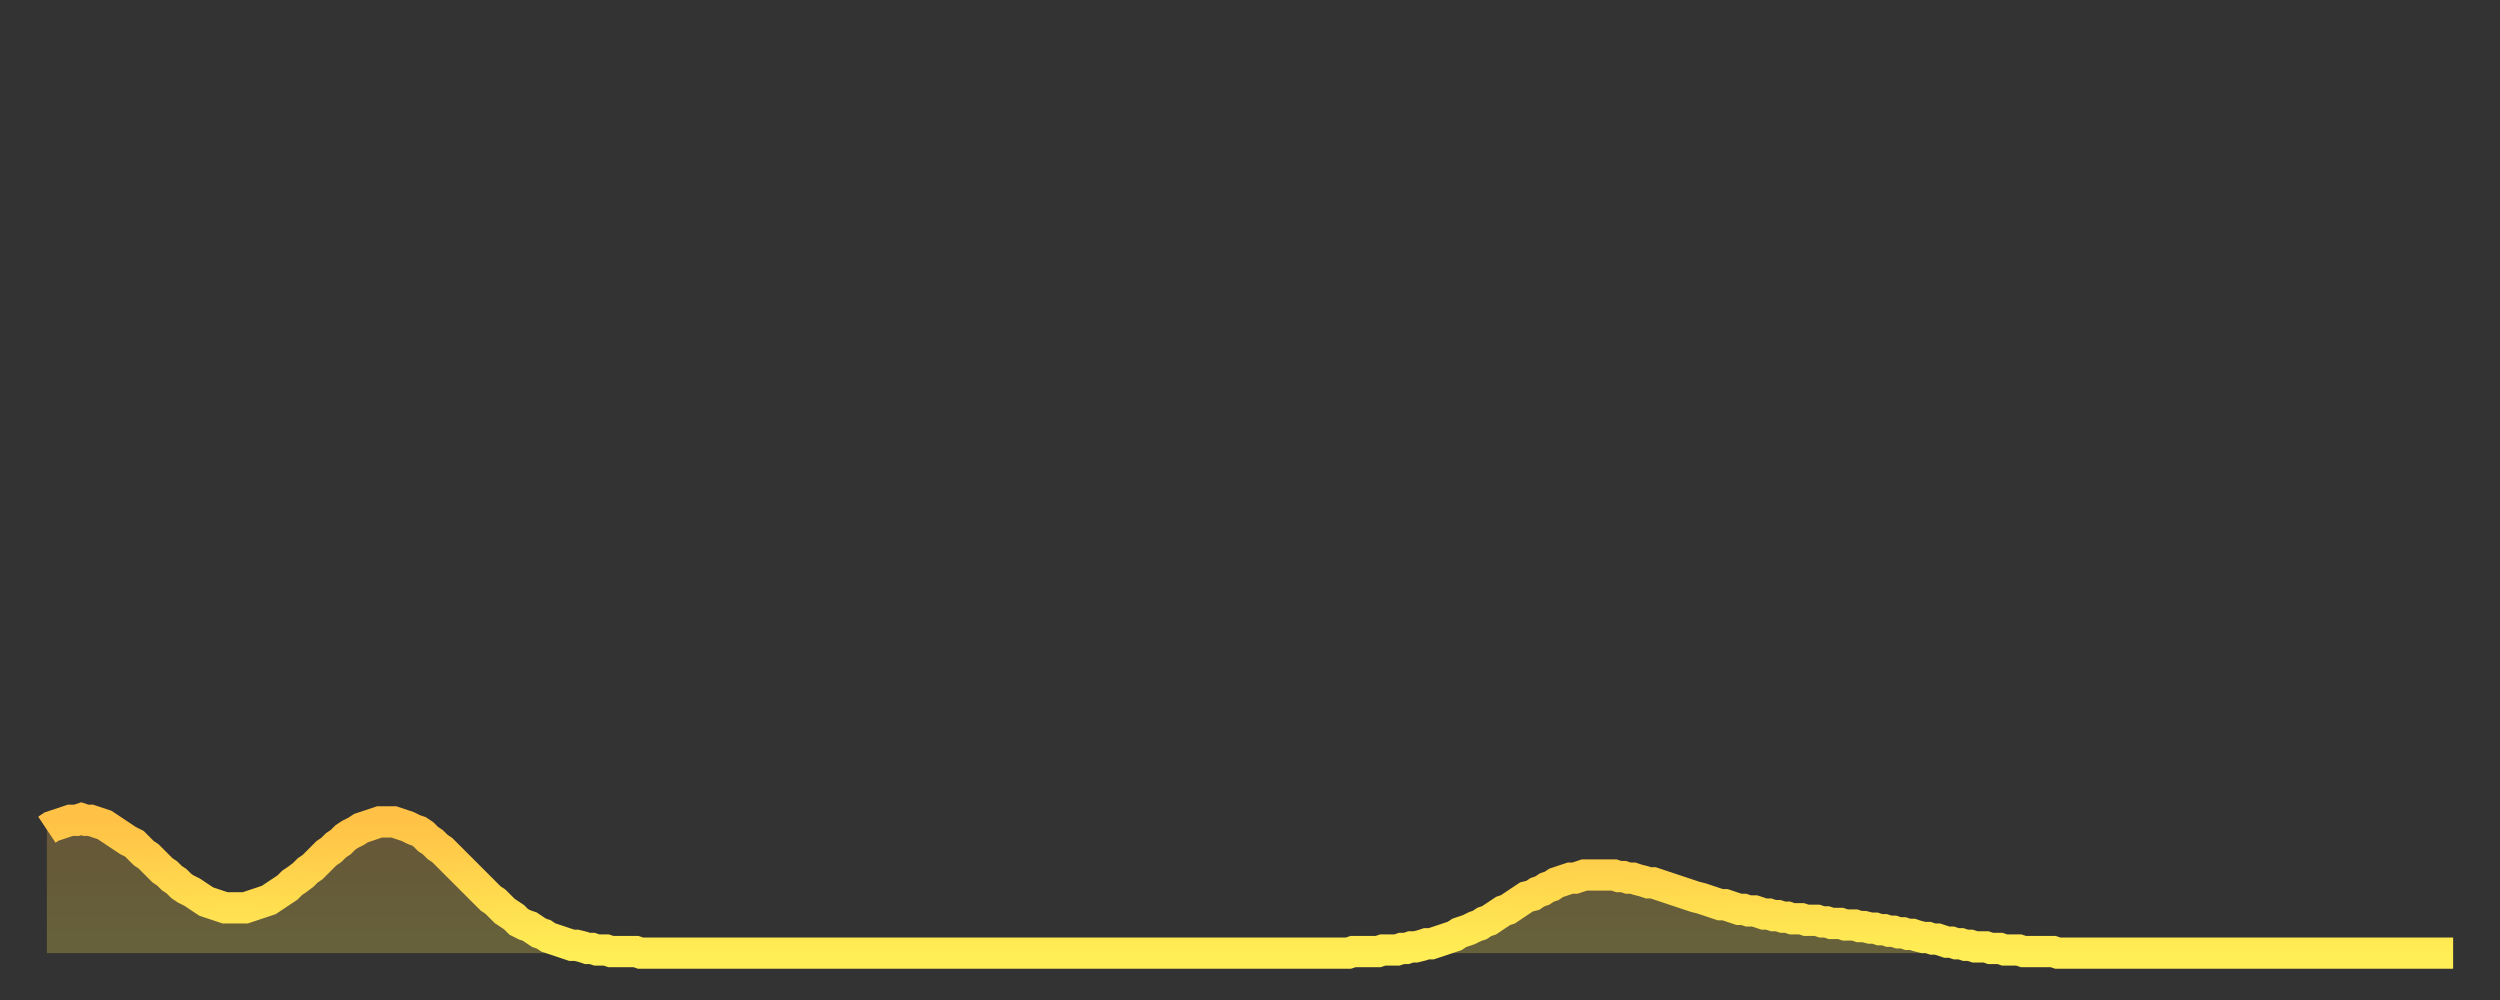 <?xml version="1.0" encoding="utf-8" ?>
<svg baseProfile="full" height="64" version="1.1" width="160" xmlns="http://www.w3.org/2000/svg" xmlns:ev="http://www.w3.org/2001/xml-events" xmlns:xlink="http://www.w3.org/1999/xlink"><rect width="100%" height="100%" fill="#333333" stroke="none"/><defs><linearGradient id="id245738" x1="0" x2="0" y1="0" y2="1"><stop offset="0%" stop-color="#ffc146" /><stop offset="50%" stop-color="#ffd74d" /><stop offset="100%" stop-color="#ffee55" /></linearGradient></defs><g transform="translate(3,3)"><g><path d="M 0.0 50.1 L 0.3 49.9 0.6 49.8 0.9 49.7 1.2 49.6 1.5 49.5 1.9 49.5 2.2 49.4 2.5 49.5 2.8 49.5 3.1 49.6 3.4 49.7 3.7 49.8 4.0 50.0 4.3 50.2 4.6 50.4 4.9 50.6 5.2 50.8 5.6 51.0 5.9 51.3 6.2 51.6 6.5 51.8 6.8 52.1 7.1 52.4 7.4 52.7 7.7 52.9 8.0 53.2 8.3 53.4 8.6 53.7 8.9 53.9 9.3 54.1 9.6 54.3 9.9 54.5 10.2 54.7 10.5 54.8 10.8 54.9 11.1 55.0 11.4 55.1 11.7 55.1 12.0 55.1 12.3 55.1 12.7 55.1 13.0 55.0 13.3 54.9 13.6 54.8 13.9 54.7 14.2 54.6 14.5 54.4 14.8 54.2 15.1 54.0 15.4 53.8 15.7 53.5 16.0 53.3 16.4 53.0 16.7 52.7 17.0 52.5 17.3 52.2 17.6 51.9 17.9 51.6 18.2 51.4 18.5 51.1 18.8 50.9 19.1 50.6 19.4 50.4 19.8 50.2 20.1 50.0 20.4 49.9 20.7 49.8 21.0 49.7 21.3 49.6 21.6 49.6 21.9 49.6 22.2 49.6 22.5 49.7 22.8 49.8 23.1 49.9 23.5 50.1 23.8 50.2 24.1 50.4 24.4 50.7 24.7 50.9 25.0 51.2 25.3 51.4 25.6 51.7 25.9 52.0 26.2 52.3 26.5 52.6 26.8 52.9 27.2 53.3 27.5 53.6 27.8 53.9 28.1 54.2 28.4 54.5 28.7 54.7 29.0 55.0 29.3 55.3 29.6 55.5 29.9 55.7 30.2 56.0 30.6 56.2 30.9 56.3 31.2 56.5 31.5 56.7 31.8 56.8 32.1 57.0 32.4 57.1 32.7 57.2 33.0 57.3 33.3 57.4 33.6 57.5 33.9 57.5 34.3 57.6 34.6 57.7 34.9 57.7 35.2 57.8 35.5 57.8 35.8 57.8 36.1 57.9 36.4 57.9 36.7 57.9 37.0 57.9 37.3 57.9 37.7 57.9 38.0 58.0 38.3 58.0 38.6 58.0 38.9 58.0 39.2 58.0 39.5 58.0 39.8 58.0 40.1 58.0 40.4 58.0 40.7 58.0 41.0 58.0 41.4 58.0 41.7 58.0 42.0 58.0 42.3 58.0 42.6 58.0 42.9 58.0 43.2 58.0 43.5 58.0 43.8 58.0 44.1 58.0 44.4 58.0 44.7 58.0 45.1 58.0 45.4 58.0 45.7 58.0 46.0 58.0 46.3 58.0 46.6 58.0 46.9 58.0 47.2 58.0 47.5 58.0 47.8 58.0 48.1 58.0 48.5 58.0 48.8 58.0 49.1 58.0 49.4 58.0 49.7 58.0 50.0 58.0 50.3 58.0 50.6 58.0 50.9 58.0 51.2 58.0 51.5 58.0 51.8 58.0 52.2 58.0 52.5 58.0 52.8 58.0 53.1 58.0 53.4 58.0 53.7 58.0 54.0 58.0 54.3 58.0 54.6 58.0 54.9 58.0 55.2 58.0 55.6 58.0 55.9 58.0 56.2 58.0 56.5 58.0 56.8 58.0 57.1 58.0 57.4 58.0 57.7 58.0 58.0 58.0 58.3 58.0 58.6 58.0 58.9 58.0 59.3 58.0 59.6 58.0 59.9 58.0 60.2 58.0 60.5 58.0 60.8 58.0 61.1 58.0 61.4 58.0 61.7 58.0 62.0 58.0 62.3 58.0 62.6 58.0 63.0 58.0 63.3 58.0 63.6 58.0 63.9 58.0 64.2 58.0 64.5 58.0 64.8 58.0 65.1 58.0 65.4 58.0 65.7 58.0 66.0 58.0 66.4 58.0 66.7 58.0 67.0 58.0 67.3 58.0 67.6 58.0 67.9 58.0 68.2 58.0 68.5 58.0 68.8 58.0 69.1 58.0 69.4 58.0 69.7 58.0 70.1 58.0 70.4 58.0 70.7 58.0 71.0 58.0 71.3 58.0 71.6 58.0 71.9 58.0 72.2 58.0 72.5 58.0 72.8 58.0 73.1 58.0 73.5 58.0 73.8 58.0 74.1 58.0 74.4 58.0 74.7 58.0 75.0 58.0 75.3 58.0 75.6 58.0 75.9 58.0 76.2 58.0 76.5 58.0 76.8 58.0 77.2 58.0 77.5 58.0 77.8 58.0 78.1 58.0 78.4 58.0 78.7 58.0 79.0 58.0 79.3 58.0 79.6 58.0 79.9 58.0 80.2 58.0 80.5 58.0 80.9 58.0 81.2 58.0 81.5 58.0 81.8 58.0 82.1 58.0 82.4 58.0 82.7 58.0 83.0 58.0 83.3 58.0 83.6 57.9 83.9 57.9 84.3 57.9 84.6 57.9 84.9 57.9 85.2 57.9 85.5 57.8 85.8 57.8 86.1 57.8 86.4 57.8 86.7 57.7 87.0 57.7 87.3 57.6 87.6 57.6 88.0 57.5 88.3 57.4 88.6 57.4 88.9 57.3 89.2 57.2 89.5 57.1 89.8 57.0 90.1 56.9 90.4 56.7 90.7 56.6 91.0 56.5 91.4 56.3 91.7 56.2 92.0 56.0 92.3 55.9 92.6 55.7 92.9 55.5 93.2 55.3 93.5 55.2 93.8 55.0 94.1 54.8 94.4 54.6 94.7 54.4 95.1 54.3 95.4 54.1 95.7 54.0 96.0 53.8 96.3 53.7 96.6 53.5 96.9 53.4 97.2 53.3 97.5 53.2 97.8 53.2 98.1 53.1 98.4 53.0 98.8 53.0 99.1 53.0 99.4 53.0 99.7 53.0 100.0 53.0 100.3 53.0 100.6 53.1 100.9 53.1 101.2 53.2 101.5 53.2 101.8 53.3 102.2 53.4 102.5 53.5 102.8 53.5 103.1 53.6 103.4 53.7 103.7 53.8 104.0 53.9 104.3 54.0 104.6 54.1 104.9 54.2 105.2 54.3 105.5 54.4 105.9 54.5 106.2 54.6 106.5 54.7 106.8 54.8 107.1 54.9 107.4 54.9 107.7 55.0 108.0 55.1 108.3 55.2 108.6 55.2 108.9 55.3 109.3 55.3 109.6 55.4 109.9 55.5 110.2 55.5 110.5 55.6 110.8 55.6 111.1 55.7 111.4 55.7 111.7 55.8 112.0 55.8 112.3 55.8 112.6 55.9 113.0 55.9 113.3 55.9 113.6 56.0 113.9 56.0 114.2 56.1 114.5 56.1 114.8 56.1 115.1 56.2 115.4 56.2 115.7 56.2 116.0 56.3 116.3 56.3 116.7 56.4 117.0 56.4 117.3 56.5 117.6 56.5 117.9 56.6 118.2 56.6 118.5 56.7 118.8 56.7 119.1 56.8 119.4 56.8 119.7 56.9 120.1 57.0 120.4 57.0 120.7 57.1 121.0 57.1 121.3 57.2 121.6 57.3 121.9 57.3 122.2 57.4 122.5 57.4 122.8 57.5 123.1 57.5 123.4 57.6 123.8 57.6 124.1 57.6 124.4 57.7 124.7 57.7 125.0 57.7 125.3 57.8 125.6 57.8 125.9 57.8 126.2 57.8 126.5 57.9 126.8 57.9 127.2 57.9 127.5 57.9 127.8 57.9 128.1 57.9 128.4 57.9 128.7 58.0 129.0 58.0 129.3 58.0 129.6 58.0 129.9 58.0 130.2 58.0 130.5 58.0 130.9 58.0 131.2 58.0 131.5 58.0 131.8 58.0 132.1 58.0 132.4 58.0 132.7 58.0 133.0 58.0 133.3 58.0 133.6 58.0 133.9 58.0 134.2 58.0 134.6 58.0 134.9 58.0 135.2 58.0 135.5 58.0 135.8 58.0 136.1 58.0 136.4 58.0 136.7 58.0 137.0 58.0 137.3 58.0 137.6 58.0 138.0 58.0 138.3 58.0 138.6 58.0 138.9 58.0 139.2 58.0 139.5 58.0 139.8 58.0 140.1 58.0 140.4 58.0 140.7 58.0 141.0 58.0 141.3 58.0 141.7 58.0 142.0 58.0 142.3 58.0 142.6 58.0 142.9 58.0 143.2 58.0 143.5 58.0 143.8 58.0 144.1 58.0 144.4 58.0 144.7 58.0 145.1 58.0 145.4 58.0 145.7 58.0 146.0 58.0 146.3 58.0 146.6 58.0 146.9 58.0 147.2 58.0 147.5 58.0 147.8 58.0 148.1 58.0 148.4 58.0 148.8 58.0 149.1 58.0 149.4 58.0 149.7 58.0 150.0 58.0 150.3 58.0 150.6 58.0 150.9 58.0 151.2 58.0 151.5 58.0 151.8 58.0 152.1 58.0 152.5 58.0 152.8 58.0 153.1 58.0 153.4 58.0 153.7 58.0 154.0 58.0" fill="none" id="graph-curve" opacity="1" stroke="url(#id245738)" stroke-width="2" /><path d="M 0 58 L 0.0 50.1 0.3 49.9 0.6 49.8 0.9 49.7 1.2 49.6 1.5 49.5 1.9 49.5 2.2 49.4 2.5 49.5 2.8 49.5 3.1 49.6 3.4 49.7 3.7 49.8 4.0 50.0 4.3 50.2 4.6 50.4 4.9 50.6 5.2 50.8 5.6 51.0 5.9 51.3 6.2 51.6 6.5 51.8 6.8 52.1 7.1 52.4 7.4 52.7 7.7 52.9 8.0 53.2 8.3 53.4 8.6 53.7 8.9 53.9 9.3 54.1 9.6 54.3 9.9 54.5 10.2 54.7 10.5 54.8 10.8 54.9 11.1 55.0 11.4 55.1 11.7 55.1 12.0 55.1 12.3 55.1 12.7 55.1 13.0 55.0 13.3 54.9 13.6 54.8 13.9 54.7 14.2 54.6 14.5 54.4 14.8 54.2 15.1 54.0 15.4 53.8 15.7 53.5 16.0 53.3 16.4 53.0 16.7 52.7 17.0 52.5 17.3 52.2 17.6 51.9 17.9 51.6 18.2 51.4 18.5 51.1 18.8 50.9 19.1 50.6 19.4 50.4 19.8 50.2 20.1 50.0 20.4 49.9 20.7 49.8 21.0 49.7 21.3 49.6 21.6 49.6 21.9 49.6 22.2 49.6 22.5 49.7 22.8 49.8 23.1 49.9 23.5 50.1 23.8 50.2 24.1 50.4 24.4 50.7 24.7 50.9 25.0 51.2 25.3 51.4 25.6 51.7 25.9 52.0 26.2 52.3 26.5 52.6 26.8 52.9 27.2 53.3 27.5 53.6 27.8 53.9 28.1 54.2 28.4 54.5 28.7 54.7 29.0 55.0 29.3 55.3 29.6 55.5 29.9 55.7 30.2 56.0 30.6 56.2 30.9 56.3 31.2 56.5 31.5 56.7 31.8 56.8 32.1 57.0 32.4 57.1 32.7 57.2 33.0 57.3 33.3 57.4 33.6 57.5 33.9 57.5 34.3 57.6 34.6 57.7 34.9 57.7 35.2 57.8 35.5 57.8 35.8 57.8 36.1 57.9 36.4 57.9 36.7 57.9 37.0 57.9 37.3 57.9 37.7 57.9 38.0 58.0 38.3 58.0 38.6 58.0 38.9 58.0 39.2 58.0 39.5 58.0 39.8 58.0 40.1 58.0 40.4 58.0 40.7 58.0 41.0 58.0 41.4 58.0 41.7 58.0 42.0 58.0 42.3 58.0 42.6 58.0 42.9 58.0 43.2 58.0 43.5 58.0 43.8 58.0 44.1 58.0 44.4 58.0 44.7 58.0 45.1 58.0 45.4 58.0 45.7 58.0 46.0 58.0 46.3 58.0 46.6 58.0 46.9 58.0 47.2 58.0 47.5 58.0 47.8 58.0 48.1 58.0 48.5 58.0 48.8 58.0 49.1 58.0 49.4 58.0 49.7 58.0 50.0 58.0 50.3 58.0 50.6 58.0 50.9 58.0 51.2 58.0 51.5 58.0 51.8 58.0 52.2 58.0 52.5 58.0 52.8 58.0 53.1 58.0 53.4 58.0 53.7 58.0 54.0 58.0 54.3 58.0 54.6 58.0 54.9 58.0 55.2 58.0 55.6 58.0 55.9 58.0 56.2 58.0 56.5 58.0 56.8 58.0 57.1 58.0 57.4 58.0 57.7 58.0 58.0 58.0 58.3 58.0 58.6 58.0 58.9 58.0 59.3 58.0 59.6 58.0 59.9 58.0 60.2 58.0 60.5 58.0 60.8 58.0 61.1 58.0 61.4 58.0 61.7 58.0 62.0 58.0 62.3 58.0 62.6 58.0 63.0 58.0 63.3 58.0 63.6 58.0 63.9 58.0 64.2 58.0 64.5 58.0 64.8 58.0 65.1 58.0 65.4 58.0 65.7 58.0 66.0 58.0 66.4 58.0 66.7 58.0 67.0 58.0 67.3 58.0 67.6 58.0 67.9 58.0 68.2 58.0 68.5 58.0 68.8 58.0 69.1 58.0 69.4 58.0 69.7 58.0 70.1 58.0 70.4 58.0 70.7 58.0 71.0 58.0 71.3 58.0 71.6 58.0 71.9 58.0 72.2 58.0 72.5 58.0 72.8 58.0 73.1 58.0 73.5 58.0 73.8 58.0 74.1 58.0 74.4 58.0 74.7 58.0 75.0 58.0 75.3 58.0 75.6 58.0 75.9 58.0 76.2 58.0 76.5 58.0 76.8 58.0 77.2 58.0 77.5 58.0 77.8 58.0 78.1 58.0 78.4 58.0 78.7 58.0 79.0 58.0 79.3 58.0 79.6 58.0 79.9 58.0 80.2 58.0 80.5 58.0 80.9 58.0 81.2 58.0 81.5 58.0 81.8 58.0 82.1 58.0 82.4 58.0 82.7 58.0 83.0 58.0 83.3 58.0 83.6 57.9 83.9 57.9 84.3 57.9 84.6 57.9 84.9 57.9 85.2 57.9 85.5 57.8 85.8 57.8 86.1 57.8 86.4 57.8 86.7 57.7 87.0 57.7 87.3 57.6 87.6 57.6 88.0 57.5 88.3 57.4 88.6 57.4 88.9 57.3 89.2 57.2 89.5 57.1 89.8 57.0 90.1 56.9 90.4 56.7 90.7 56.6 91.0 56.5 91.4 56.3 91.7 56.2 92.0 56.0 92.3 55.9 92.6 55.7 92.9 55.5 93.2 55.3 93.5 55.2 93.8 55.0 94.1 54.8 94.4 54.6 94.7 54.4 95.1 54.3 95.4 54.1 95.7 54.0 96.0 53.8 96.3 53.7 96.6 53.5 96.9 53.4 97.2 53.3 97.5 53.2 97.8 53.2 98.1 53.1 98.4 53.0 98.8 53.0 99.1 53.0 99.4 53.0 99.7 53.0 100.0 53.0 100.3 53.0 100.6 53.1 100.9 53.1 101.2 53.2 101.5 53.2 101.8 53.3 102.2 53.4 102.5 53.5 102.8 53.5 103.1 53.6 103.4 53.7 103.7 53.8 104.0 53.9 104.3 54.0 104.6 54.1 104.9 54.2 105.2 54.3 105.5 54.4 105.9 54.5 106.2 54.6 106.5 54.7 106.8 54.8 107.1 54.9 107.4 54.9 107.7 55.0 108.0 55.1 108.3 55.2 108.6 55.2 108.9 55.3 109.3 55.3 109.6 55.4 109.9 55.5 110.2 55.5 110.5 55.6 110.8 55.6 111.1 55.7 111.4 55.7 111.7 55.8 112.0 55.8 112.3 55.8 112.6 55.9 113.0 55.9 113.3 55.9 113.6 56.0 113.9 56.0 114.2 56.1 114.5 56.1 114.8 56.1 115.1 56.2 115.4 56.2 115.7 56.2 116.0 56.3 116.3 56.3 116.7 56.4 117.0 56.4 117.3 56.5 117.6 56.5 117.9 56.6 118.2 56.6 118.5 56.7 118.8 56.7 119.1 56.8 119.4 56.8 119.7 56.9 120.1 57.0 120.4 57.0 120.7 57.1 121.0 57.1 121.3 57.2 121.6 57.3 121.9 57.3 122.2 57.4 122.5 57.4 122.8 57.5 123.1 57.5 123.4 57.6 123.8 57.6 124.1 57.6 124.4 57.7 124.7 57.7 125.0 57.7 125.3 57.8 125.6 57.8 125.9 57.8 126.2 57.8 126.5 57.9 126.8 57.9 127.2 57.9 127.5 57.9 127.8 57.9 128.1 57.9 128.4 57.9 128.7 58.0 129.0 58.0 129.3 58.0 129.6 58.0 129.9 58.0 130.2 58.0 130.5 58.0 130.9 58.0 131.2 58.0 131.5 58.0 131.8 58.0 132.1 58.0 132.4 58.0 132.7 58.0 133.0 58.0 133.3 58.0 133.6 58.0 133.9 58.0 134.2 58.0 134.6 58.0 134.9 58.0 135.2 58.0 135.5 58.0 135.8 58.0 136.1 58.0 136.4 58.0 136.7 58.0 137.0 58.0 137.3 58.0 137.6 58.0 138.0 58.0 138.3 58.0 138.6 58.0 138.9 58.0 139.2 58.0 139.5 58.0 139.8 58.0 140.1 58.0 140.4 58.0 140.7 58.0 141.0 58.0 141.3 58.0 141.7 58.0 142.0 58.0 142.3 58.0 142.6 58.0 142.9 58.0 143.2 58.0 143.5 58.0 143.8 58.0 144.1 58.0 144.4 58.0 144.7 58.0 145.1 58.0 145.4 58.0 145.7 58.0 146.0 58.0 146.3 58.0 146.6 58.0 146.9 58.0 147.2 58.0 147.5 58.0 147.8 58.0 148.1 58.0 148.4 58.0 148.8 58.0 149.1 58.0 149.4 58.0 149.7 58.0 150.0 58.0 150.3 58.0 150.6 58.0 150.9 58.0 151.2 58.0 151.5 58.0 151.8 58.0 152.1 58.0 152.5 58.0 152.8 58.0 153.1 58.0 153.4 58.0 153.7 58.0 154.0 58.0 154 58" fill="url(#id245738)" fill-opacity=".25" id="graph-shadow" /></g></g></svg>